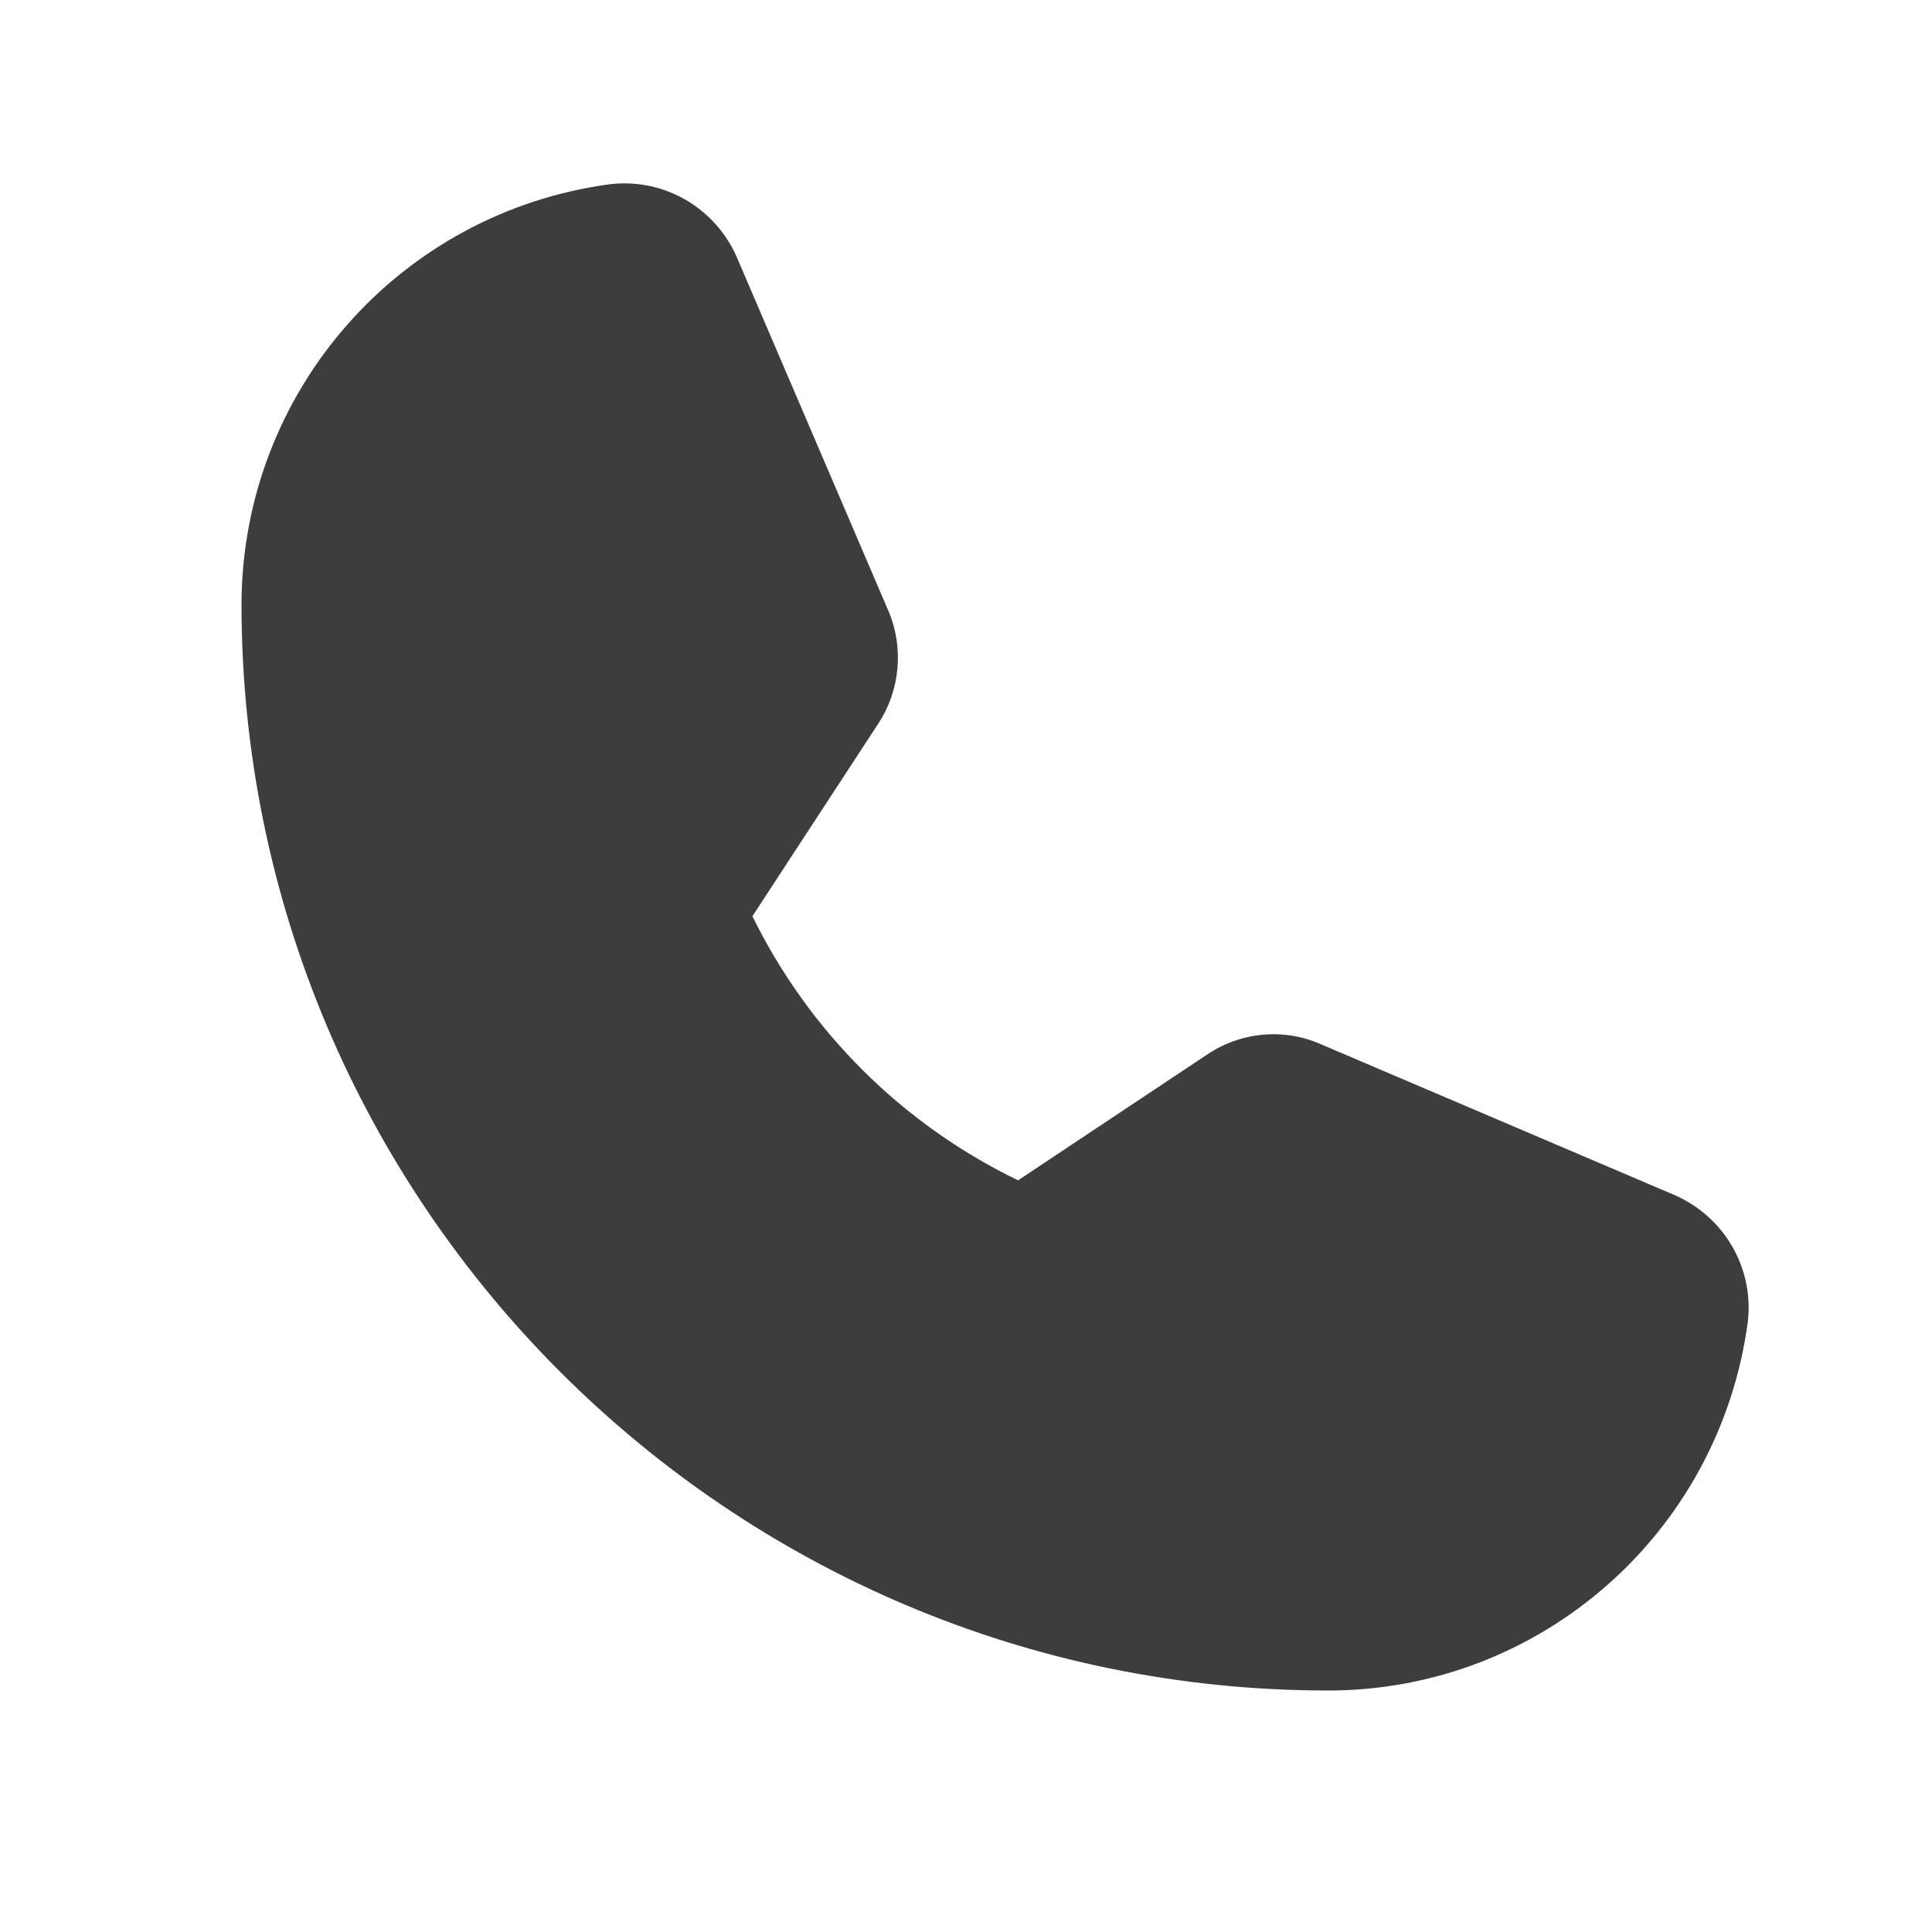 <?xml version="1.0" encoding="UTF-8"?>
<svg xmlns="http://www.w3.org/2000/svg" version="1.1" viewBox="0 0 256 256">
  <defs>
    <style>
      .cls-1 {
        fill: none;
      }

      .cls-2 {
        fill: #3e3d3d;
      }
    </style>
  </defs>
  <!-- Generator: Adobe Illustrator 28.7.5, SVG Export Plug-In . SVG Version: 1.2.0 Build 176)  -->
  <g>
    <g id="Layer_1">
      <rect class="cls-1" width="256" height="256"/>
      <path class="cls-2" d="M222,158.4l-46.9-20c-4.9-2.2-10.6-1.7-15.1,1.3l-25.1,16.7c-15.3-7.4-27.7-19.7-35.2-35h0l16.6-25.4c3-4.5,3.5-10.2,1.4-15.1l-20.1-46.9c-2.9-6.5-9.6-10.4-16.7-9.6-27.9,3.7-48.8,27.4-48.9,55.6,0,79.4,64.6,144,144,144,28.2,0,51.9-21,55.6-48.9.8-7.1-3.1-13.8-9.6-16.7Z"/>
    </g>
  </g>
</svg>